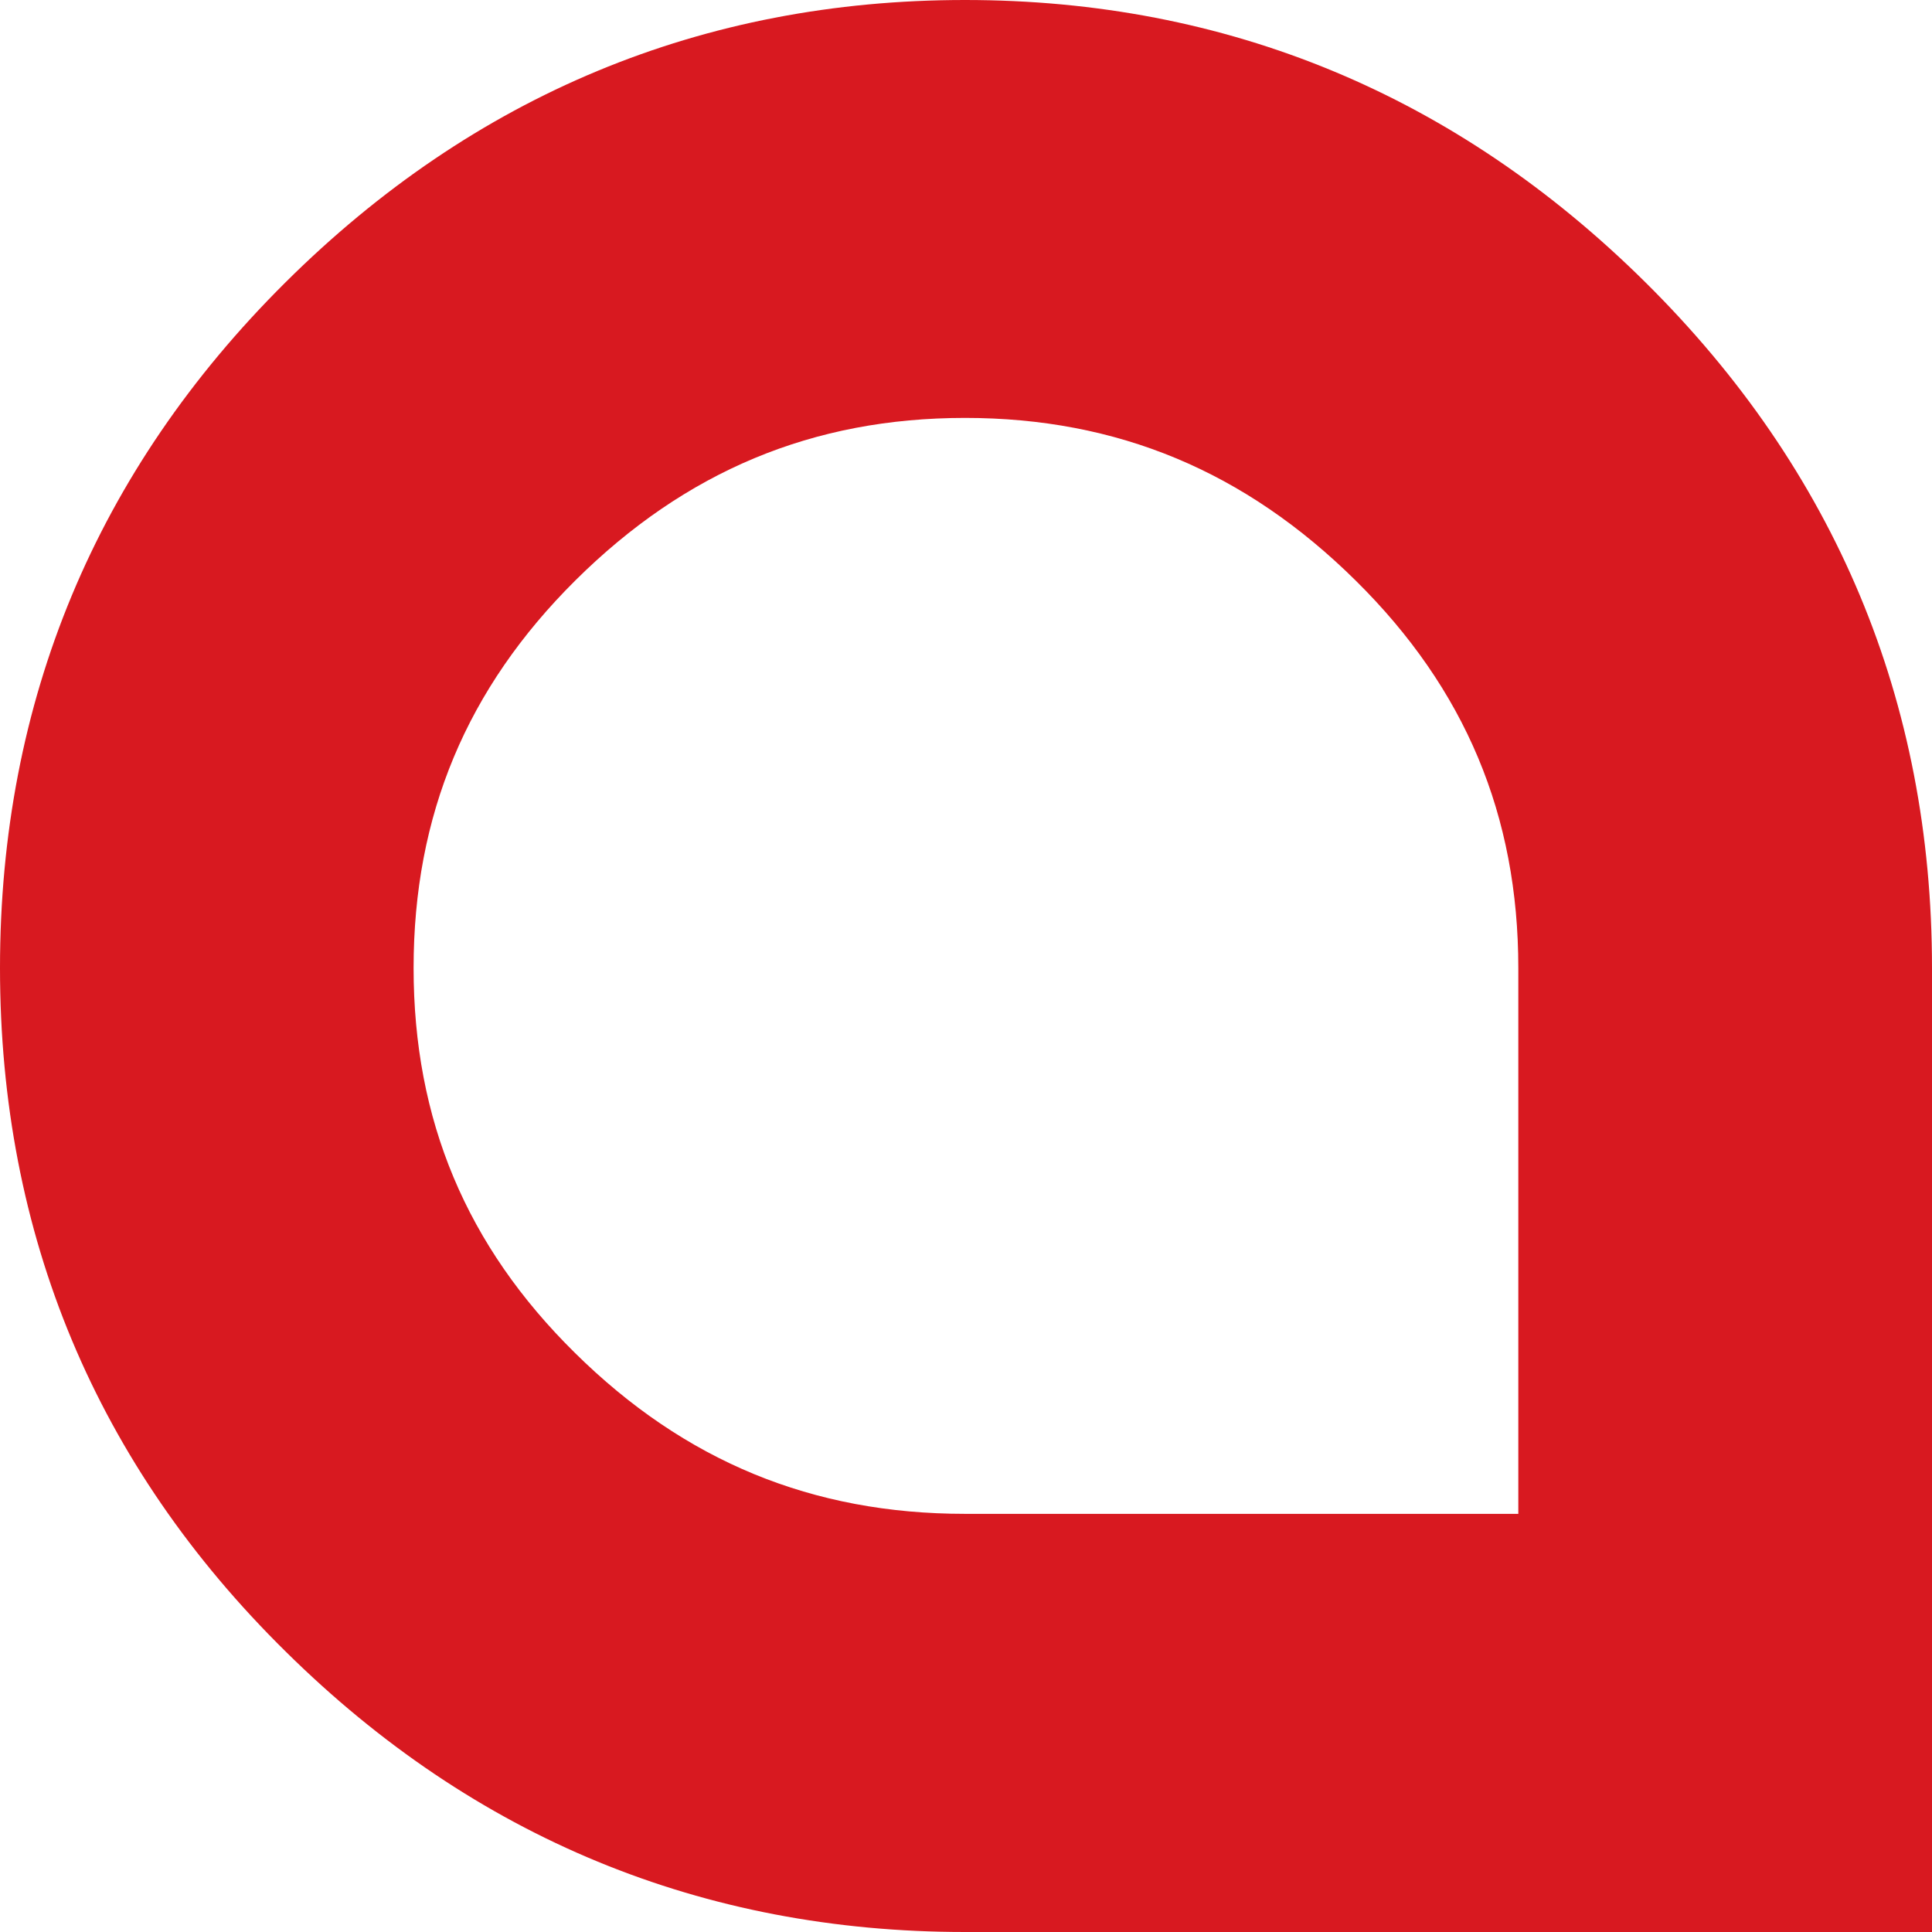 <svg xmlns="http://www.w3.org/2000/svg" width="500" height="500" viewBox="0 0 500 500" fill="none"><path d="M148.922 150.196C177.428 121.911 210.418 108.155 249.739 108.155C289.132 108.155 322.244 121.936 350.908 150.307C379.195 178.273 392.938 211.054 392.938 250.516V391.783H249.739C210.224 391.783 177.185 378.175 148.801 350.135C120.708 322.451 107.038 289.867 107.038 250.516C107.038 210.98 120.756 178.163 148.922 150.196ZM425.733 72.967C376.826 24.564 317.614 2.13691e-06 249.739 2.13691e-06C181.839 2.13691e-06 122.676 24.588 73.878 73.078C24.849 121.788 0 181.503 0 250.516C0 319.59 24.897 379.157 74.024 427.512C122.749 475.62 181.863 500 249.739 500H500V250.516C500 181.442 475.005 121.715 425.733 72.967Z" fill="#D81920"></path></svg>